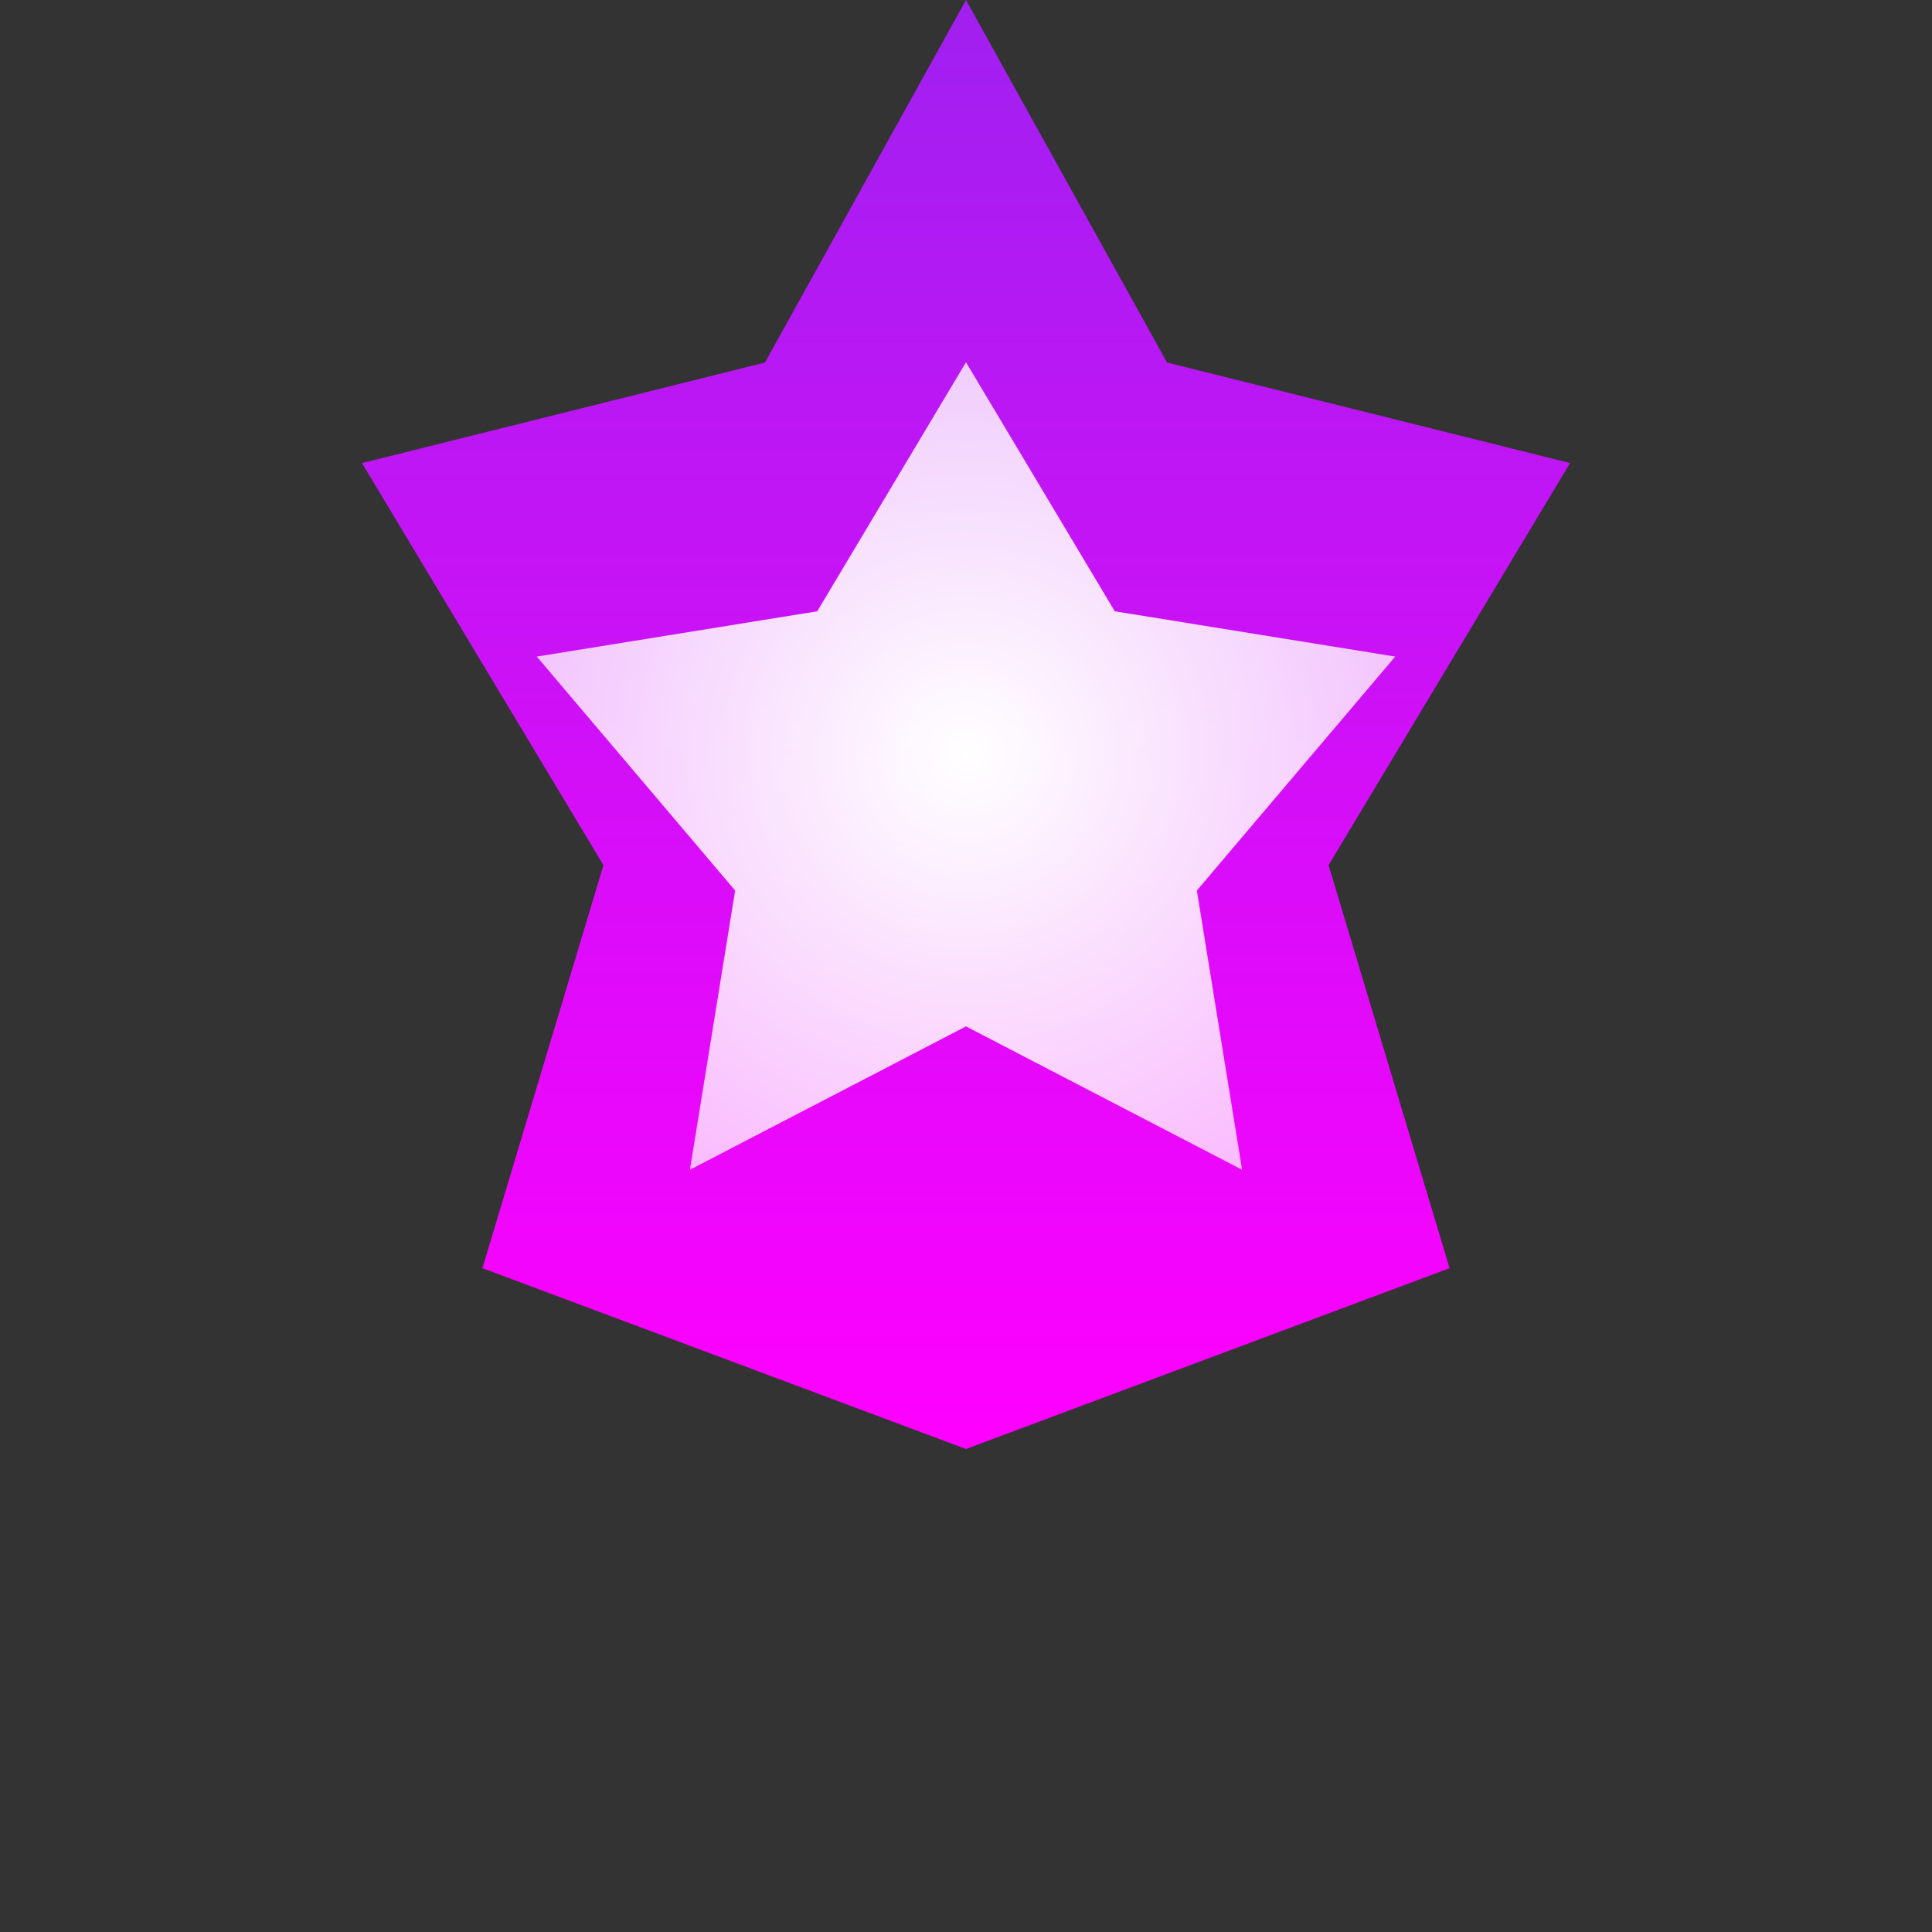 <svg width="64" height="64" viewBox="0 0 64 64" fill="none" xmlns="http://www.w3.org/2000/svg">
    <rect x="0" y="0" width="64" height="64" fill="#333333" stroke="none"/>
    <path d="M32 0L38.66 12.01L52.01 15.34L44.01 28.66L48.019 42.01L32 48L15.981 42.01L19.99 28.66L11.99 15.34L25.34 12.01L32 0Z" fill="url(#paint0_linear_1_2)"/>
    <path d="M32 12L36.928 20.25L46.218 21.75L39.647 29.5L41.146 38.75L32 34L22.854 38.75L24.353 29.5L17.782 21.75L27.072 20.25L32 12Z" fill="url(#paint1_radial_1_2)"/>
    <defs>
    <linearGradient id="paint0_linear_1_2" x1="32" y1="0" x2="32" y2="48" gradientUnits="userSpaceOnUse">
    <stop stop-color="#A020F0"/>
    <stop offset="1" stop-color="#FF00FF"/>
    </linearGradient>
    <radialGradient id="paint1_radial_1_2" cx="0" cy="0" r="1" gradientUnits="userSpaceOnUse" gradientTransform="translate(32 25) rotate(90) scale(24)">
    <stop stop-color="white"/>
    <stop offset="1" stop-color="white" stop-opacity="0.6"/>
    </radialGradient>
    </defs>
    </svg>